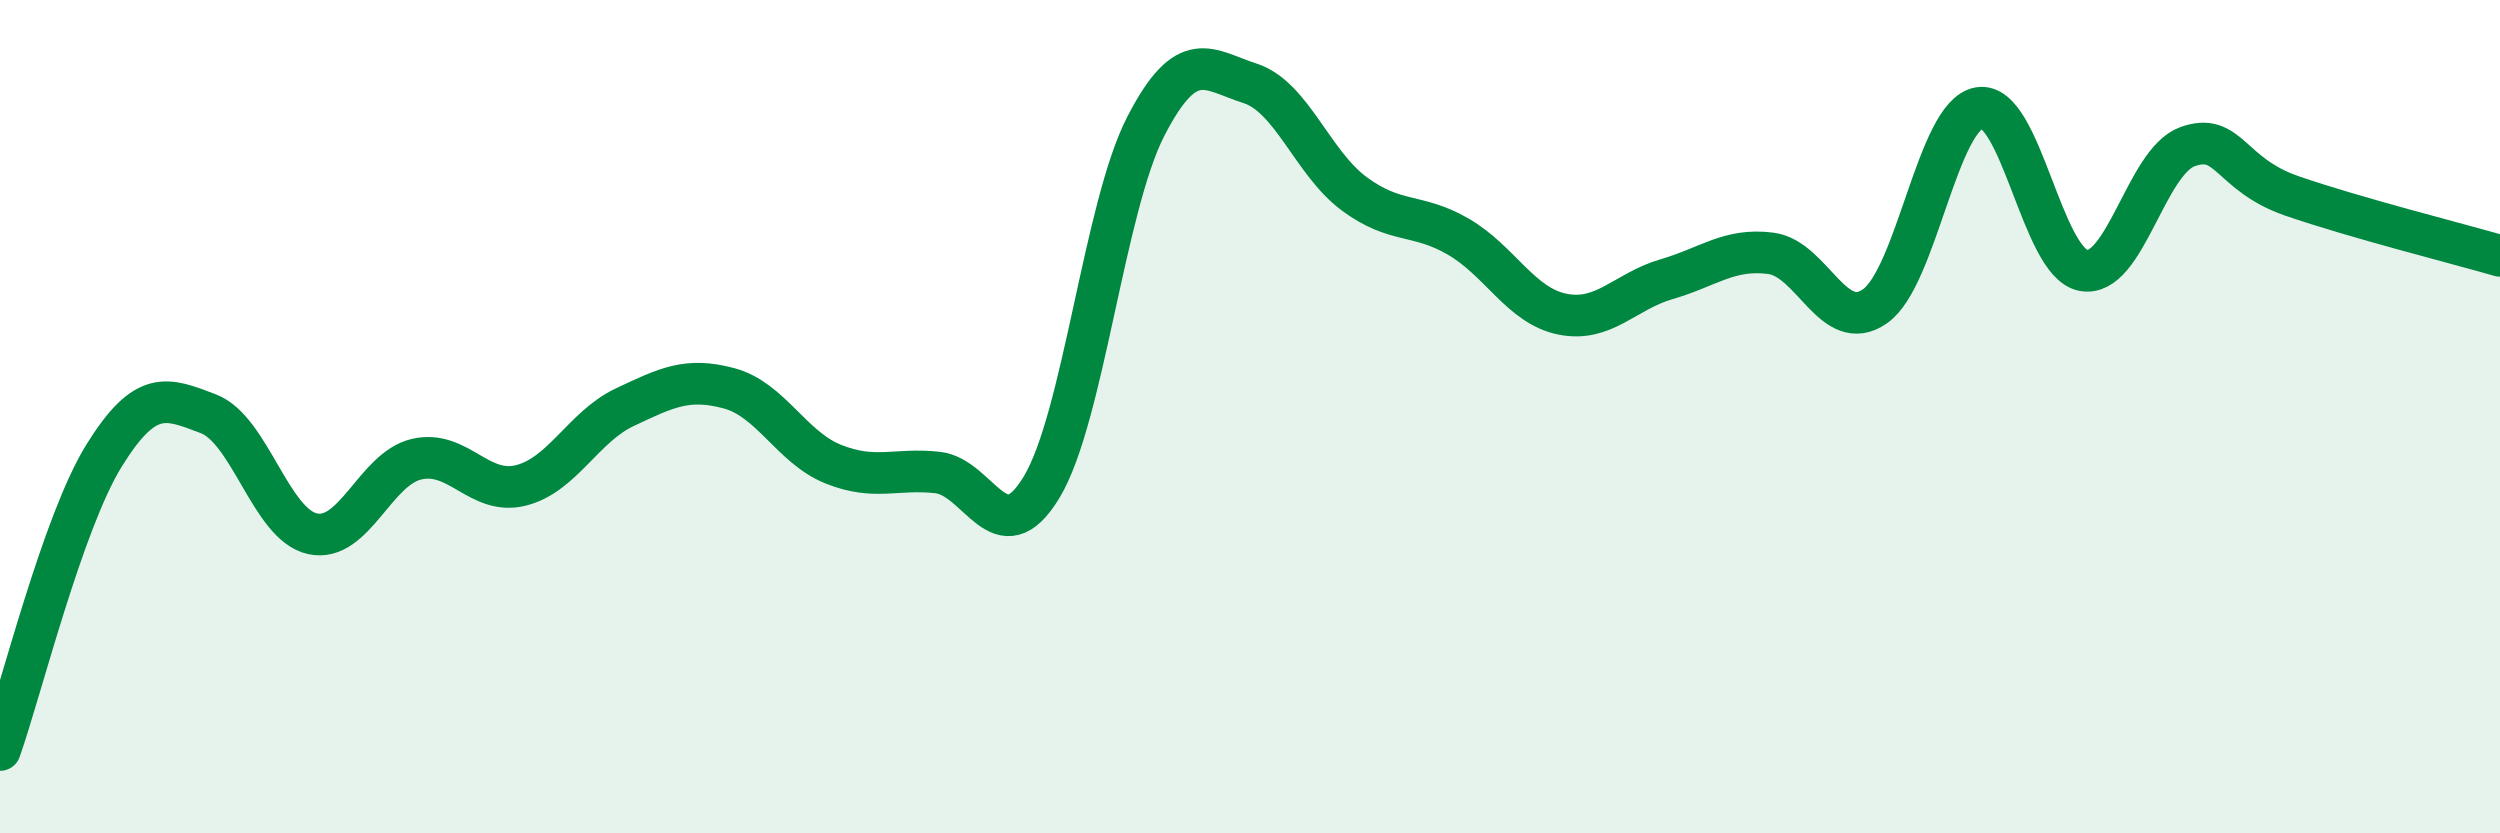 
    <svg width="60" height="20" viewBox="0 0 60 20" xmlns="http://www.w3.org/2000/svg">
      <path
        d="M 0,18 C 0.5,16.59 1.5,12.54 2.5,10.93 C 3.5,9.32 4,9.55 5,9.93 C 6,10.31 6.5,12.59 7.5,12.81 C 8.5,13.03 9,11.25 10,11.02 C 11,10.79 11.5,11.9 12.5,11.65 C 13.5,11.4 14,10.24 15,9.77 C 16,9.3 16.5,9.05 17.5,9.32 C 18.5,9.59 19,10.74 20,11.14 C 21,11.54 21.5,11.23 22.5,11.34 C 23.5,11.45 24,13.35 25,11.69 C 26,10.03 26.5,4.97 27.5,3.03 C 28.5,1.09 29,1.68 30,2 C 31,2.32 31.5,3.91 32.5,4.65 C 33.5,5.39 34,5.1 35,5.68 C 36,6.26 36.5,7.34 37.5,7.54 C 38.5,7.74 39,6.99 40,6.7 C 41,6.41 41.5,5.95 42.5,6.08 C 43.5,6.21 44,8.05 45,7.35 C 46,6.65 46.5,2.76 47.5,2.59 C 48.5,2.42 49,6.3 50,6.49 C 51,6.68 51.5,3.88 52.5,3.52 C 53.5,3.16 53.5,4.18 55,4.7 C 56.5,5.22 59,5.85 60,6.14L60 20L0 20Z"
        fill="#008740"
        opacity="0.1"
        stroke-linecap="round"
        stroke-linejoin="round"
      />
      <path
        d="M 0,18 C 0.5,16.59 1.5,12.54 2.5,10.93 C 3.5,9.32 4,9.55 5,9.93 C 6,10.31 6.5,12.59 7.5,12.81 C 8.5,13.03 9,11.25 10,11.02 C 11,10.79 11.5,11.9 12.5,11.65 C 13.5,11.4 14,10.24 15,9.77 C 16,9.3 16.5,9.05 17.5,9.32 C 18.5,9.59 19,10.74 20,11.14 C 21,11.54 21.5,11.23 22.5,11.34 C 23.5,11.45 24,13.35 25,11.69 C 26,10.03 26.5,4.97 27.5,3.03 C 28.5,1.09 29,1.68 30,2 C 31,2.32 31.5,3.91 32.5,4.65 C 33.5,5.39 34,5.1 35,5.68 C 36,6.26 36.5,7.34 37.5,7.54 C 38.5,7.74 39,6.99 40,6.7 C 41,6.41 41.5,5.95 42.5,6.08 C 43.5,6.21 44,8.05 45,7.35 C 46,6.65 46.5,2.76 47.5,2.59 C 48.5,2.42 49,6.3 50,6.49 C 51,6.68 51.5,3.88 52.5,3.52 C 53.5,3.16 53.5,4.18 55,4.7 C 56.5,5.22 59,5.85 60,6.14"
        stroke="#008740"
        stroke-width="1"
        fill="none"
        stroke-linecap="round"
        stroke-linejoin="round"
      />
    </svg>
  